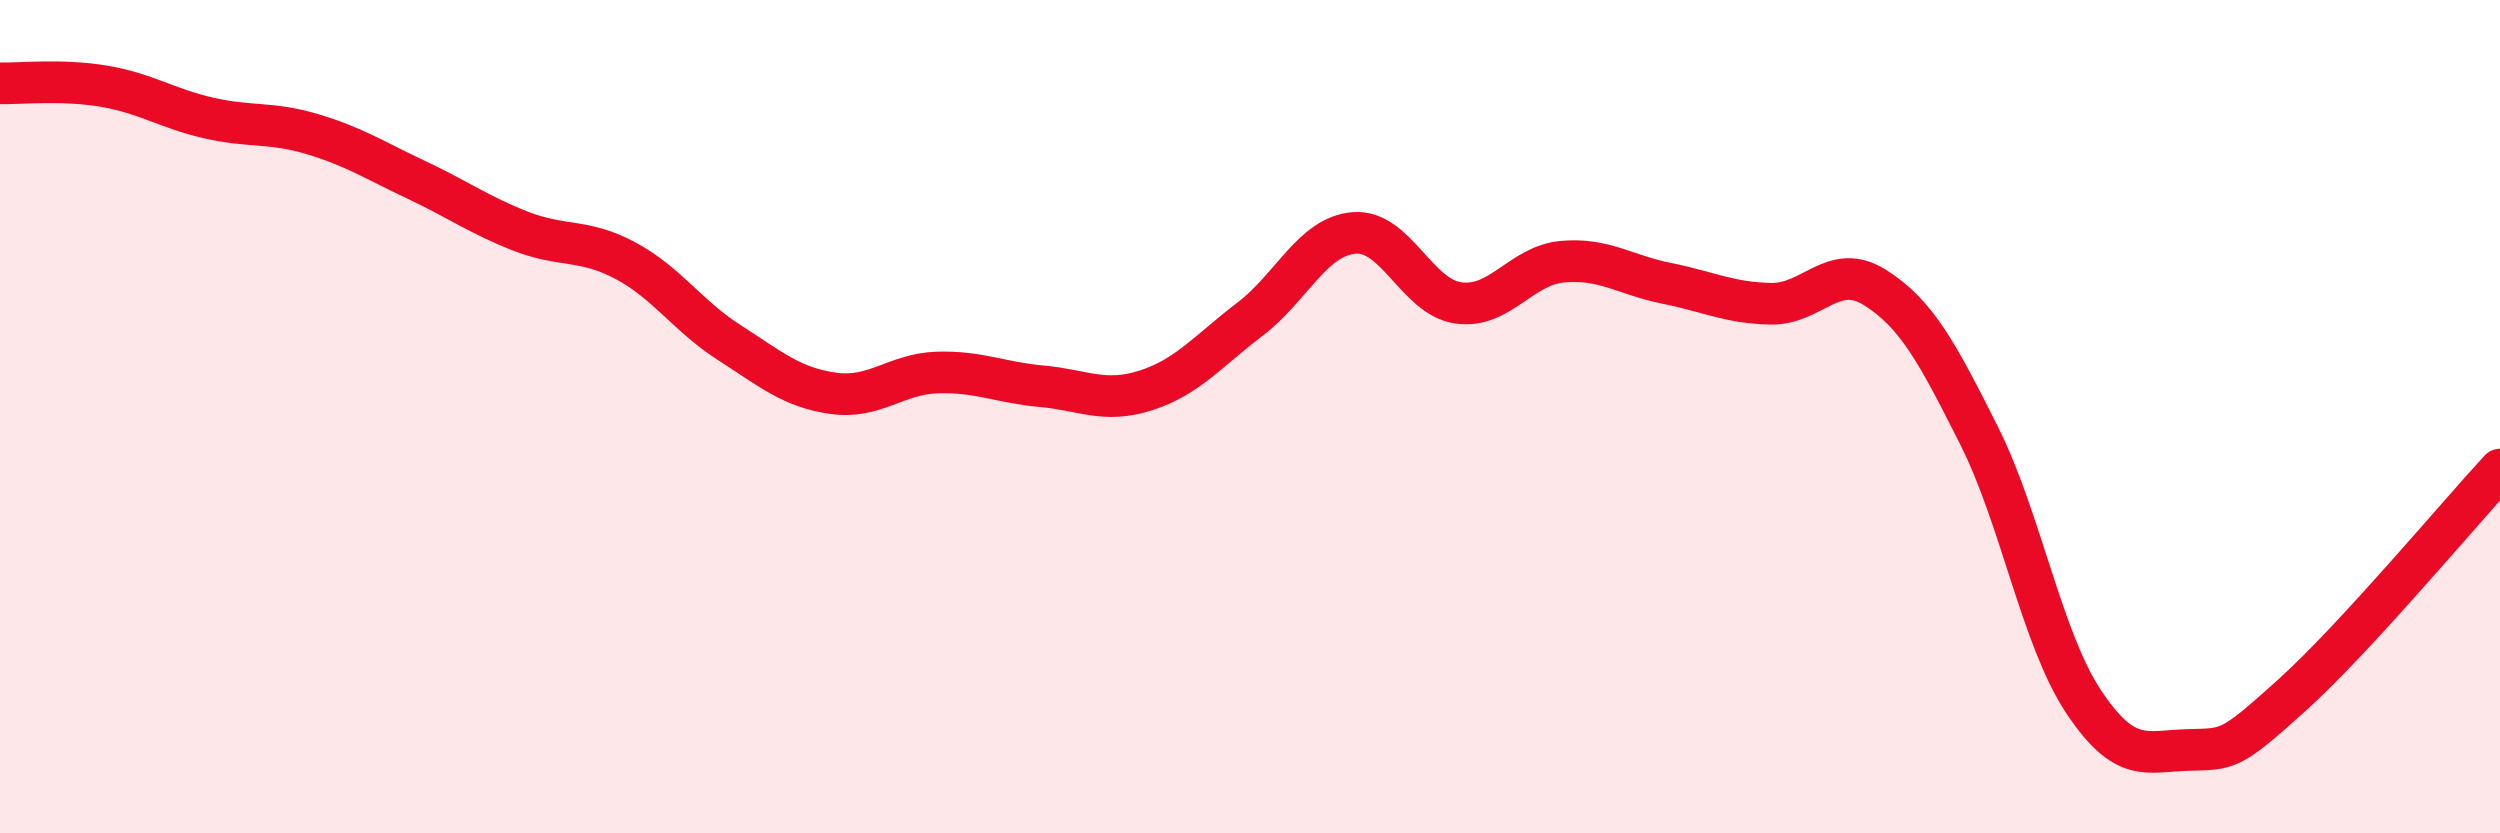 
    <svg width="60" height="20" viewBox="0 0 60 20" xmlns="http://www.w3.org/2000/svg">
      <path
        d="M 0,2 C 0.5,2.01 1.5,1.9 2.5,2.07 C 3.5,2.24 4,2.6 5,2.83 C 6,3.06 6.5,2.92 7.5,3.22 C 8.5,3.52 9,3.85 10,4.32 C 11,4.79 11.5,5.16 12.5,5.55 C 13.5,5.94 14,5.72 15,6.25 C 16,6.78 16.5,7.58 17.5,8.22 C 18.5,8.86 19,9.3 20,9.44 C 21,9.58 21.5,8.97 22.5,8.94 C 23.5,8.91 24,9.18 25,9.27 C 26,9.36 26.5,9.69 27.5,9.37 C 28.5,9.05 29,8.42 30,7.66 C 31,6.9 31.5,5.67 32.5,5.59 C 33.5,5.51 34,7.13 35,7.27 C 36,7.41 36.5,6.37 37.5,6.28 C 38.5,6.19 39,6.6 40,6.8 C 41,7 41.5,7.27 42.5,7.29 C 43.5,7.31 44,6.27 45,6.9 C 46,7.53 46.5,8.47 47.5,10.46 C 48.5,12.45 49,15.32 50,16.83 C 51,18.34 51.5,18.03 52.5,18 C 53.5,17.97 53.5,18.04 55,16.69 C 56.5,15.34 59,12.35 60,11.27L60 20L0 20Z"
        fill="#EB0A25"
        opacity="0.1"
        stroke-linecap="round"
        stroke-linejoin="round"
      />
      <path
        d="M 0,2 C 0.5,2.01 1.5,1.9 2.5,2.07 C 3.5,2.24 4,2.6 5,2.83 C 6,3.06 6.5,2.92 7.5,3.22 C 8.5,3.52 9,3.85 10,4.32 C 11,4.79 11.5,5.16 12.5,5.55 C 13.5,5.94 14,5.72 15,6.25 C 16,6.78 16.5,7.58 17.5,8.22 C 18.5,8.86 19,9.3 20,9.44 C 21,9.58 21.5,8.97 22.5,8.94 C 23.5,8.91 24,9.18 25,9.27 C 26,9.36 26.5,9.69 27.5,9.37 C 28.5,9.05 29,8.42 30,7.66 C 31,6.9 31.5,5.67 32.5,5.59 C 33.5,5.51 34,7.13 35,7.27 C 36,7.41 36.5,6.37 37.5,6.28 C 38.5,6.19 39,6.6 40,6.8 C 41,7 41.5,7.27 42.5,7.29 C 43.5,7.31 44,6.27 45,6.9 C 46,7.53 46.5,8.47 47.5,10.46 C 48.5,12.45 49,15.32 50,16.83 C 51,18.34 51.5,18.03 52.5,18 C 53.5,17.97 53.5,18.04 55,16.69 C 56.5,15.34 59,12.35 60,11.27"
        stroke="#EB0A25"
        stroke-width="1"
        fill="none"
        stroke-linecap="round"
        stroke-linejoin="round"
      />
    </svg>
  